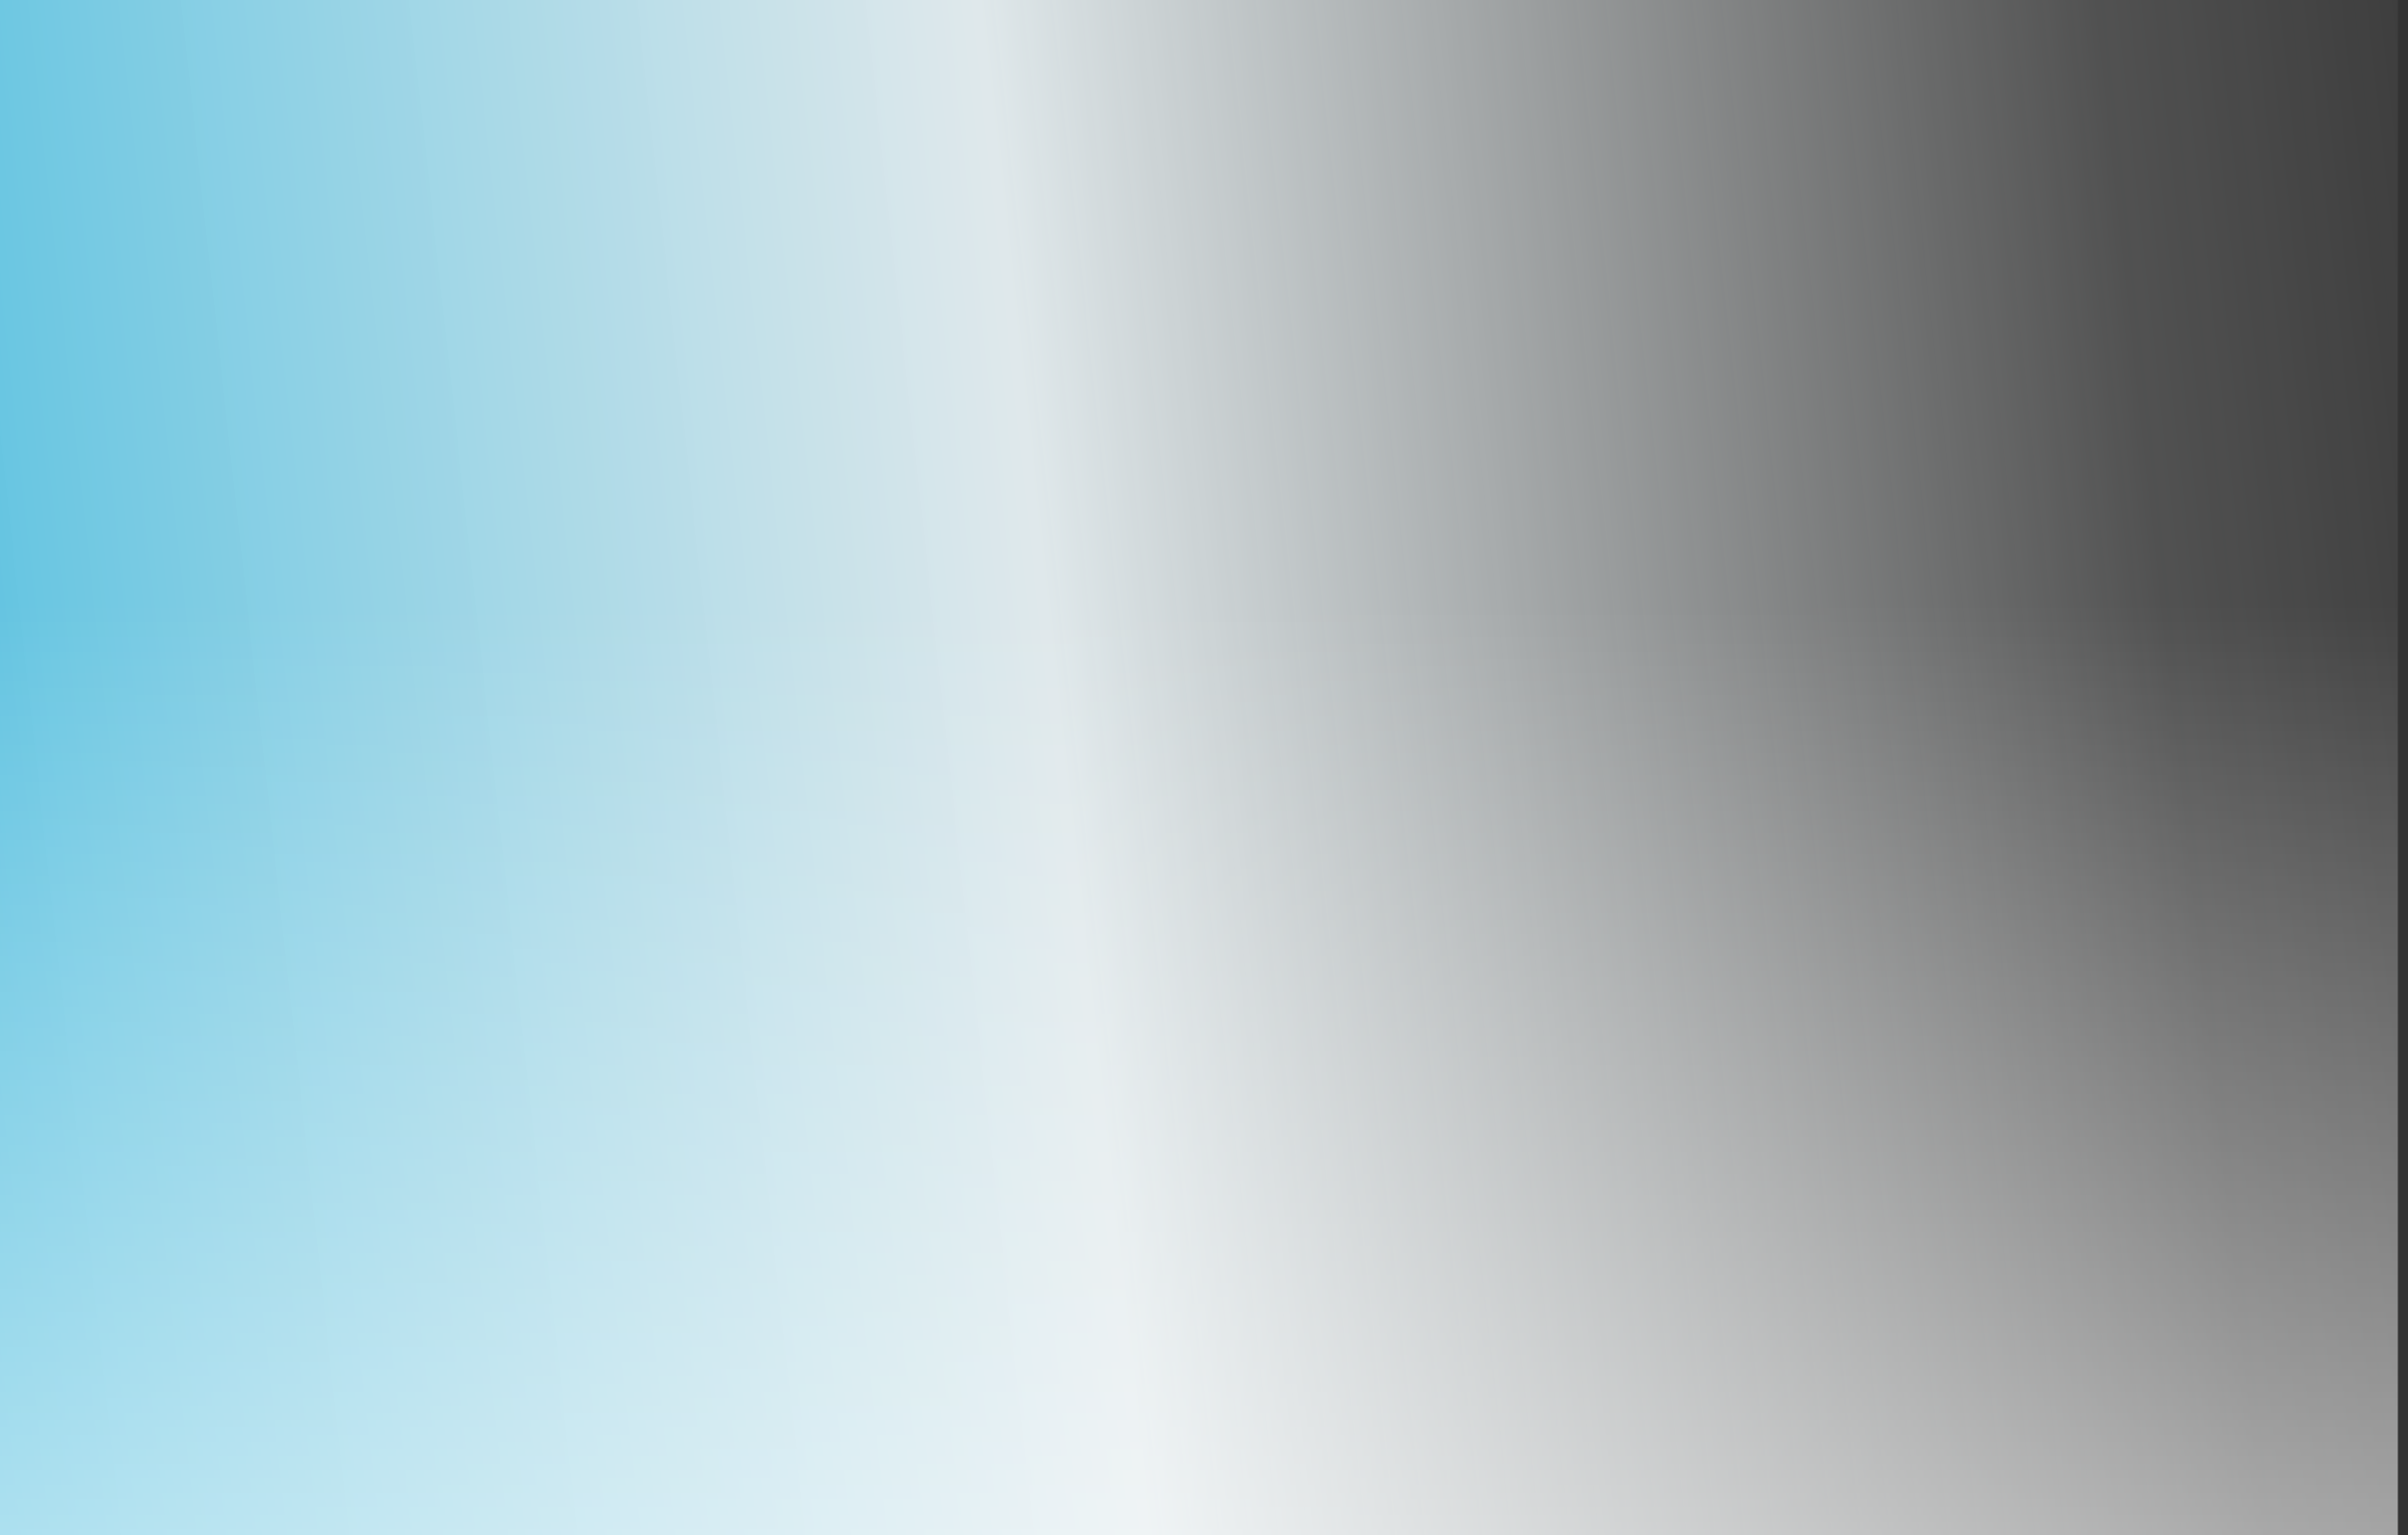 <svg xmlns="http://www.w3.org/2000/svg" xmlns:xlink="http://www.w3.org/1999/xlink" width="356" height="227" viewBox="0 0 356 227"><rect x="0" y="0" width="356" height="227" fill="#333333" stroke="none"/><defs><clipPath id="a"><rect width="356" height="227" transform="translate(-12729 1501)" fill="#fff" stroke="#707070" stroke-width="1"/></clipPath><linearGradient id="b" x1="1.104" y1="0.536" x2="-0.017" y2="0.614" gradientUnits="objectBoundingBox"><stop offset="0" stop-color="#fff" stop-opacity="0"/><stop offset="0.174" stop-color="#fdffff" stop-opacity="0.149"/><stop offset="0.583" stop-color="#f2fcff" stop-opacity="0.902"/><stop offset="1" stop-color="#59c1e0"/></linearGradient><linearGradient id="c" x1="0.5" x2="0.5" y2="1" gradientUnits="objectBoundingBox"><stop offset="0" stop-color="#fff" stop-opacity="0"/><stop offset="1" stop-color="#fff" stop-opacity="0.502"/></linearGradient></defs><g transform="translate(12729 -1501)" clip-path="url(#a)"><rect width="355" height="227" transform="translate(-12729.5 1501)" fill="url(#b)" style="mix-blend-mode:screen;isolation:isolate"/><rect width="355" height="138" transform="translate(-12729.5 1590)" fill="url(#c)"/></g></svg>